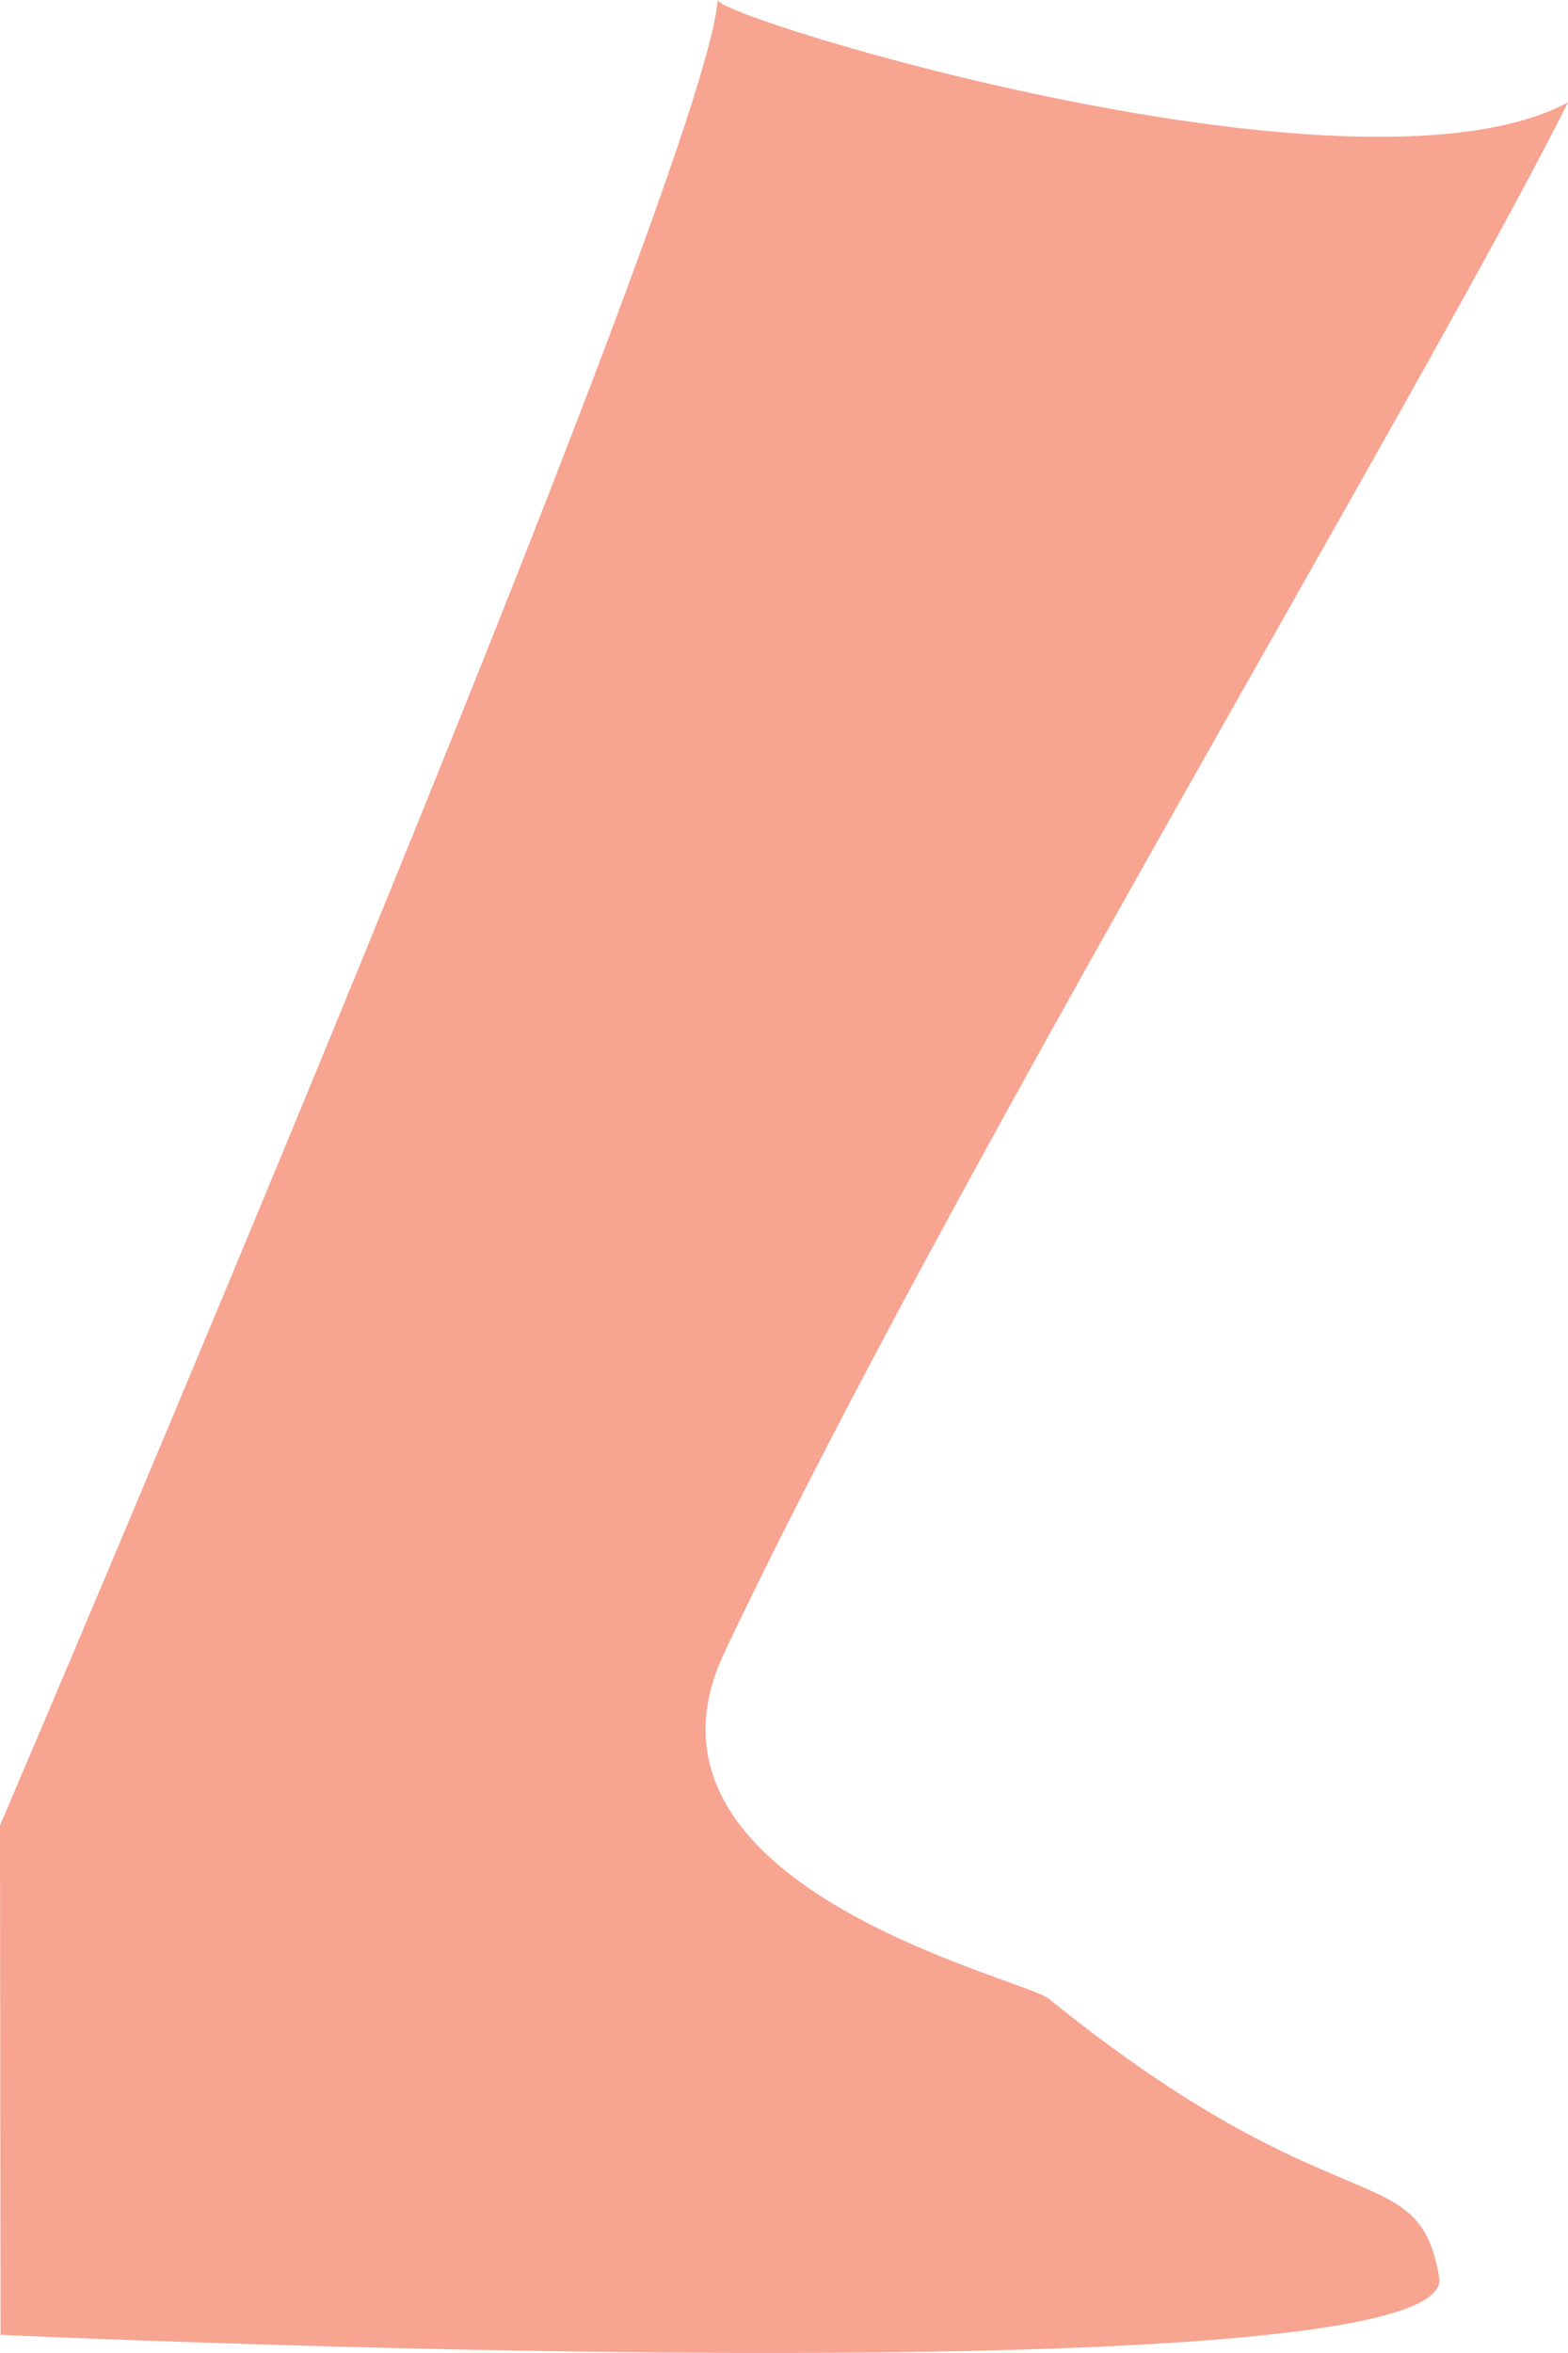 ﻿<?xml version="1.0" encoding="utf-8"?>
<svg version="1.1" xmlns:xlink="http://www.w3.org/1999/xlink" width="14px" height="21px" xmlns="http://www.w3.org/2000/svg">
  <g transform="matrix(1 0 0 1 -1729 -1385 )">
    <path d="M 6.469 14.746  C 8.458 10.543  12.683 3.537  14 0.914  C 12.128 1.916  6.407 0.159  6.407 0  C 6.324 1.51  0 16.291  0 16.291  C 0 16.291  0.005 20.838  0.005 20.838  C 0.005 20.838  13.037 21.438  12.85 20.326  C 12.662 19.214  11.961 19.937  9.362 17.837  C 9.131 17.65  5.481 16.832  6.469 14.746  Z " fill-rule="nonzero" fill="#f7a491" stroke="none" transform="matrix(1 0 0 1 1729 1385 )" />
  </g>
</svg>
